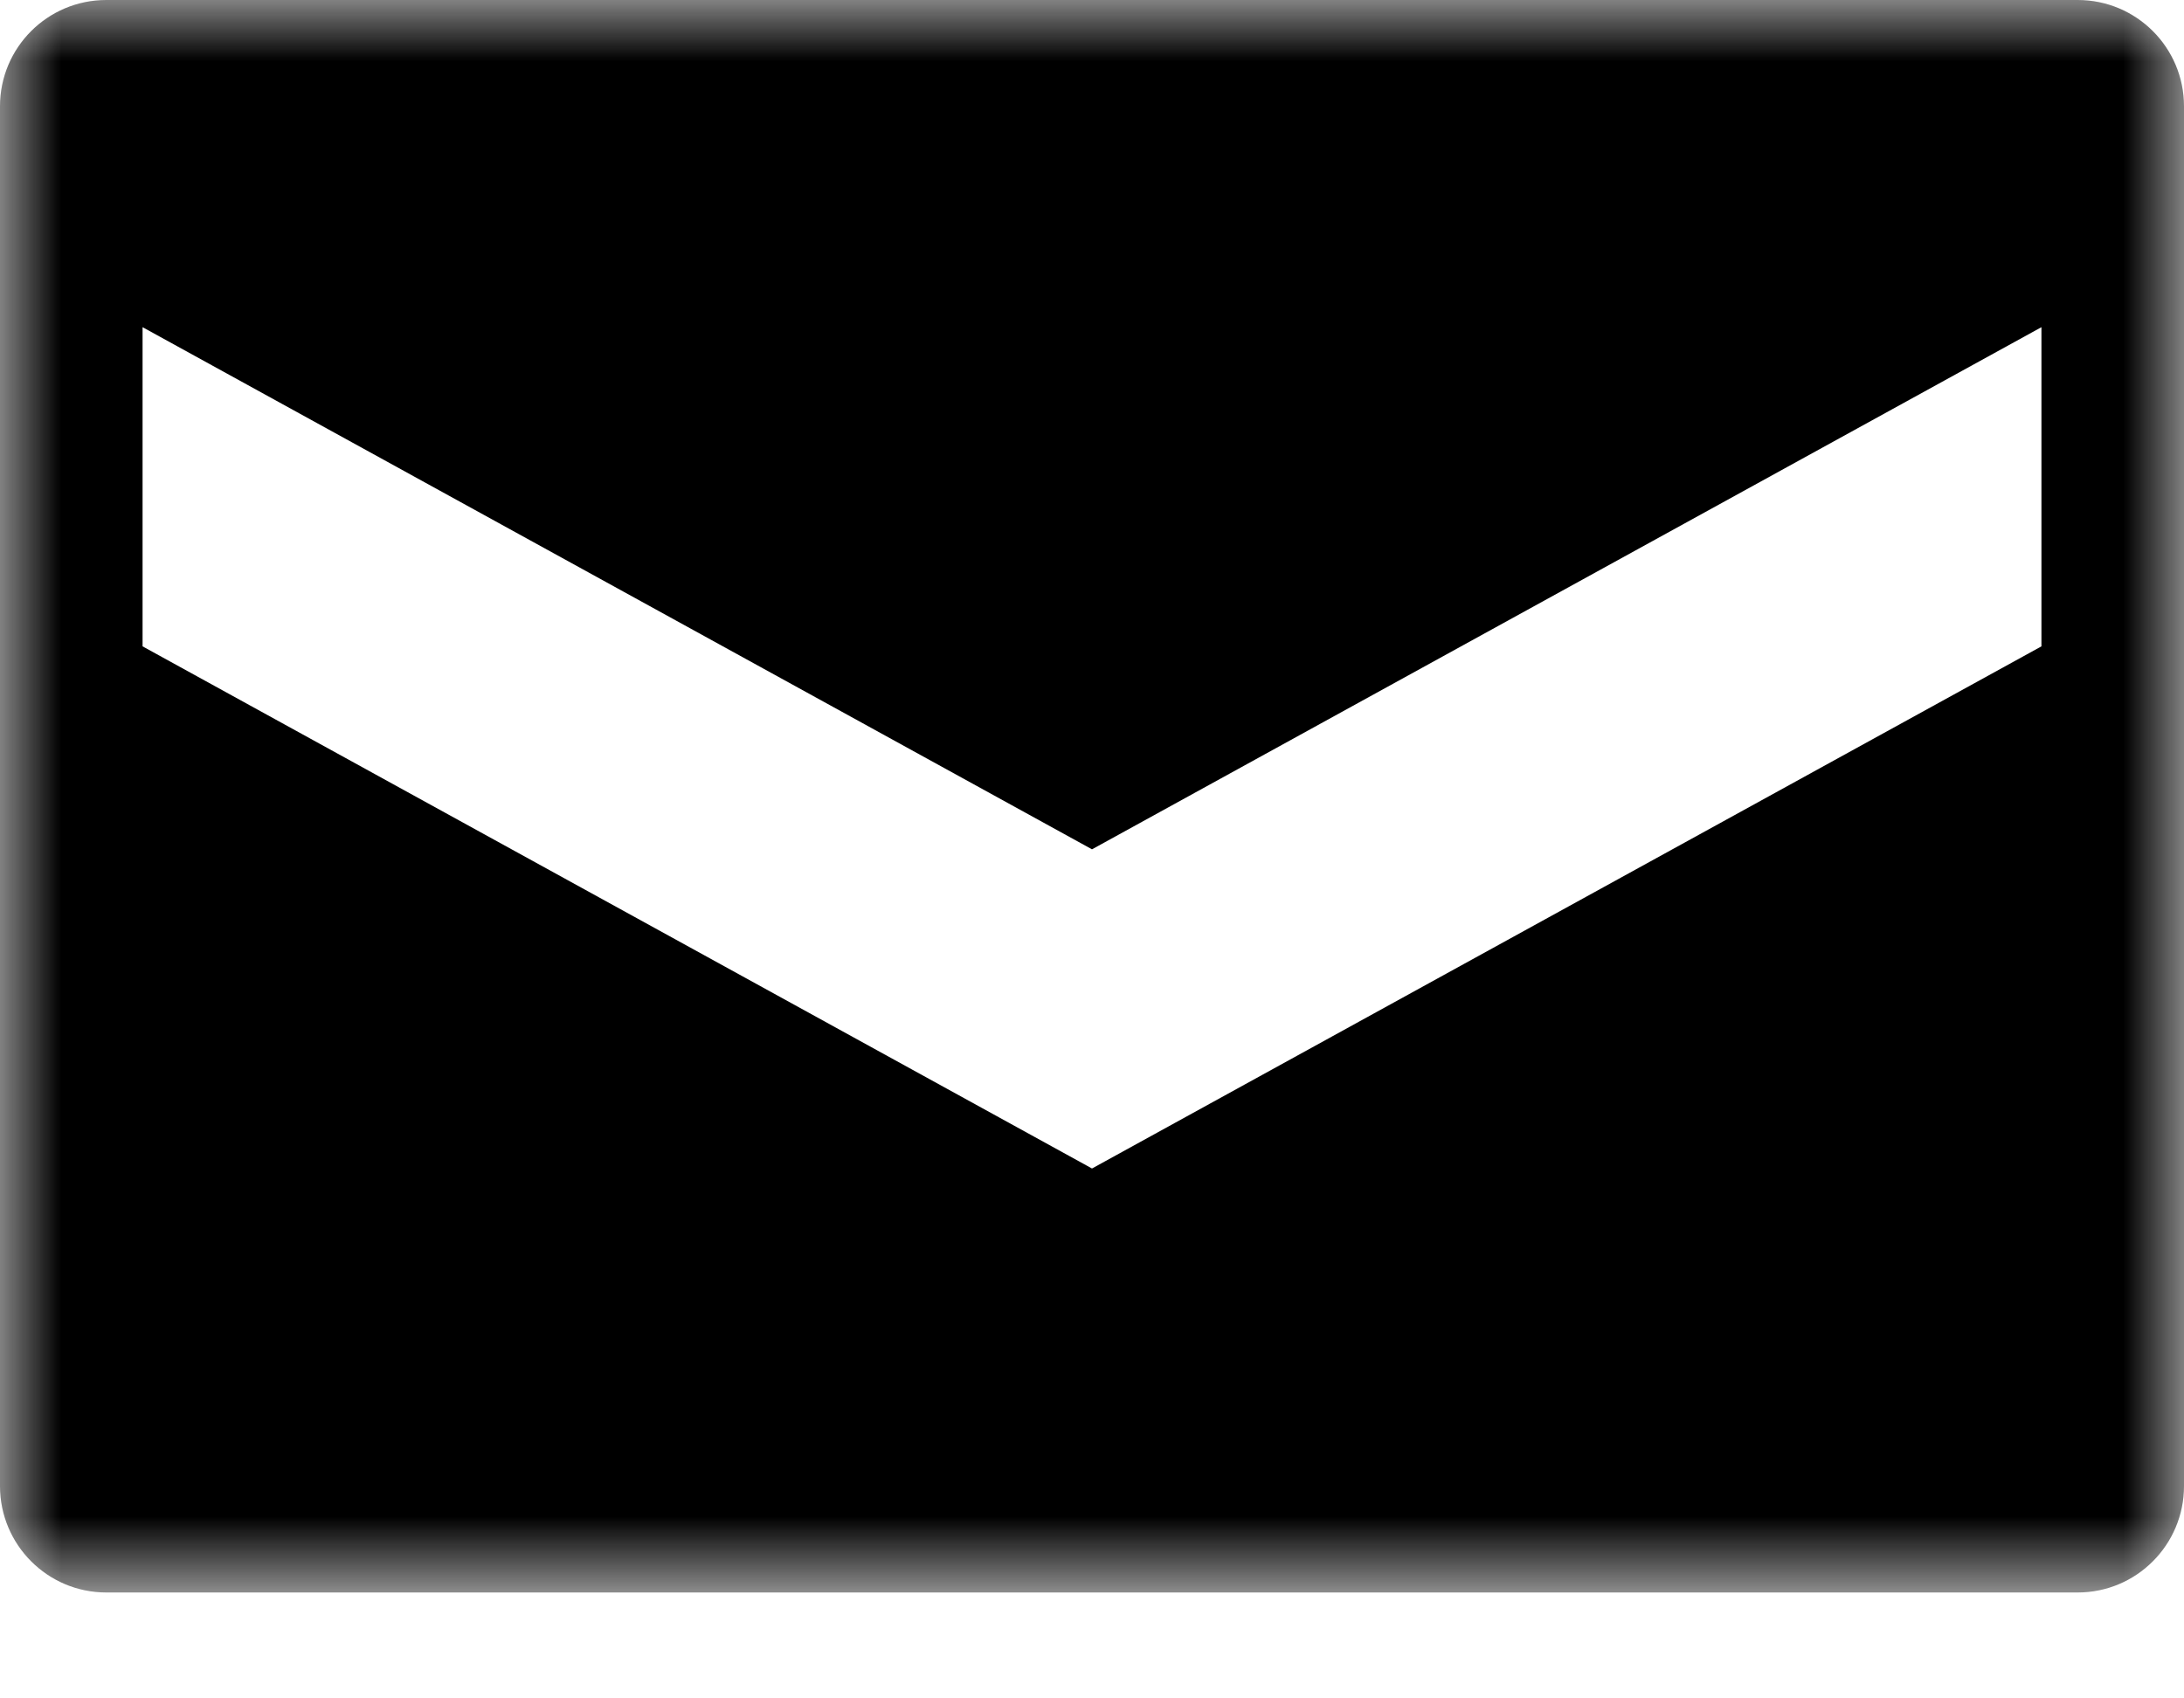 <?xml version="1.0" encoding="UTF-8"?>
<svg width="18px" height="14px" viewBox="0 0 18 14" version="1.1" xmlns="http://www.w3.org/2000/svg" xmlns:xlink="http://www.w3.org/1999/xlink">
    <title>Group 3</title>
    <defs>
        <polygon id="path-1" points="0 0 18 0 18 13.127 0 13.127"></polygon>
    </defs>
    <g id="Page-1" stroke="none" stroke-width="1" fill="none" fill-rule="evenodd">
        <g id="subscribe-bar" transform="translate(-1142, -87)">
            <g id="Group-3" transform="translate(1142, 87)">
                <mask id="mask-2" fill="white">
                    <use xlink:href="#path-1"></use>
                </mask>
                <g id="Clip-2"></g>
                <path d="M16.825,5.328 L9,9.632 L1.175,5.328 L1.175,2.697 L9,7.001 L16.825,2.697 L16.825,5.328 Z M17.124,0 L0.876,0 C0.392,0 -2.97959474e-05,0.392 -2.97959474e-05,0.876 L-2.97959474e-05,12.25 C-2.97959474e-05,12.734 0.392,13.127 0.876,13.127 L17.124,13.127 C17.608,13.127 18,12.734 18,12.25 L18,0.876 C18,0.392 17.608,0 17.124,0 L17.124,0 Z" id="Fill-1" fill="#000000" mask="url(#mask-2)"></path>
            </g>
        </g>
    </g>
</svg>